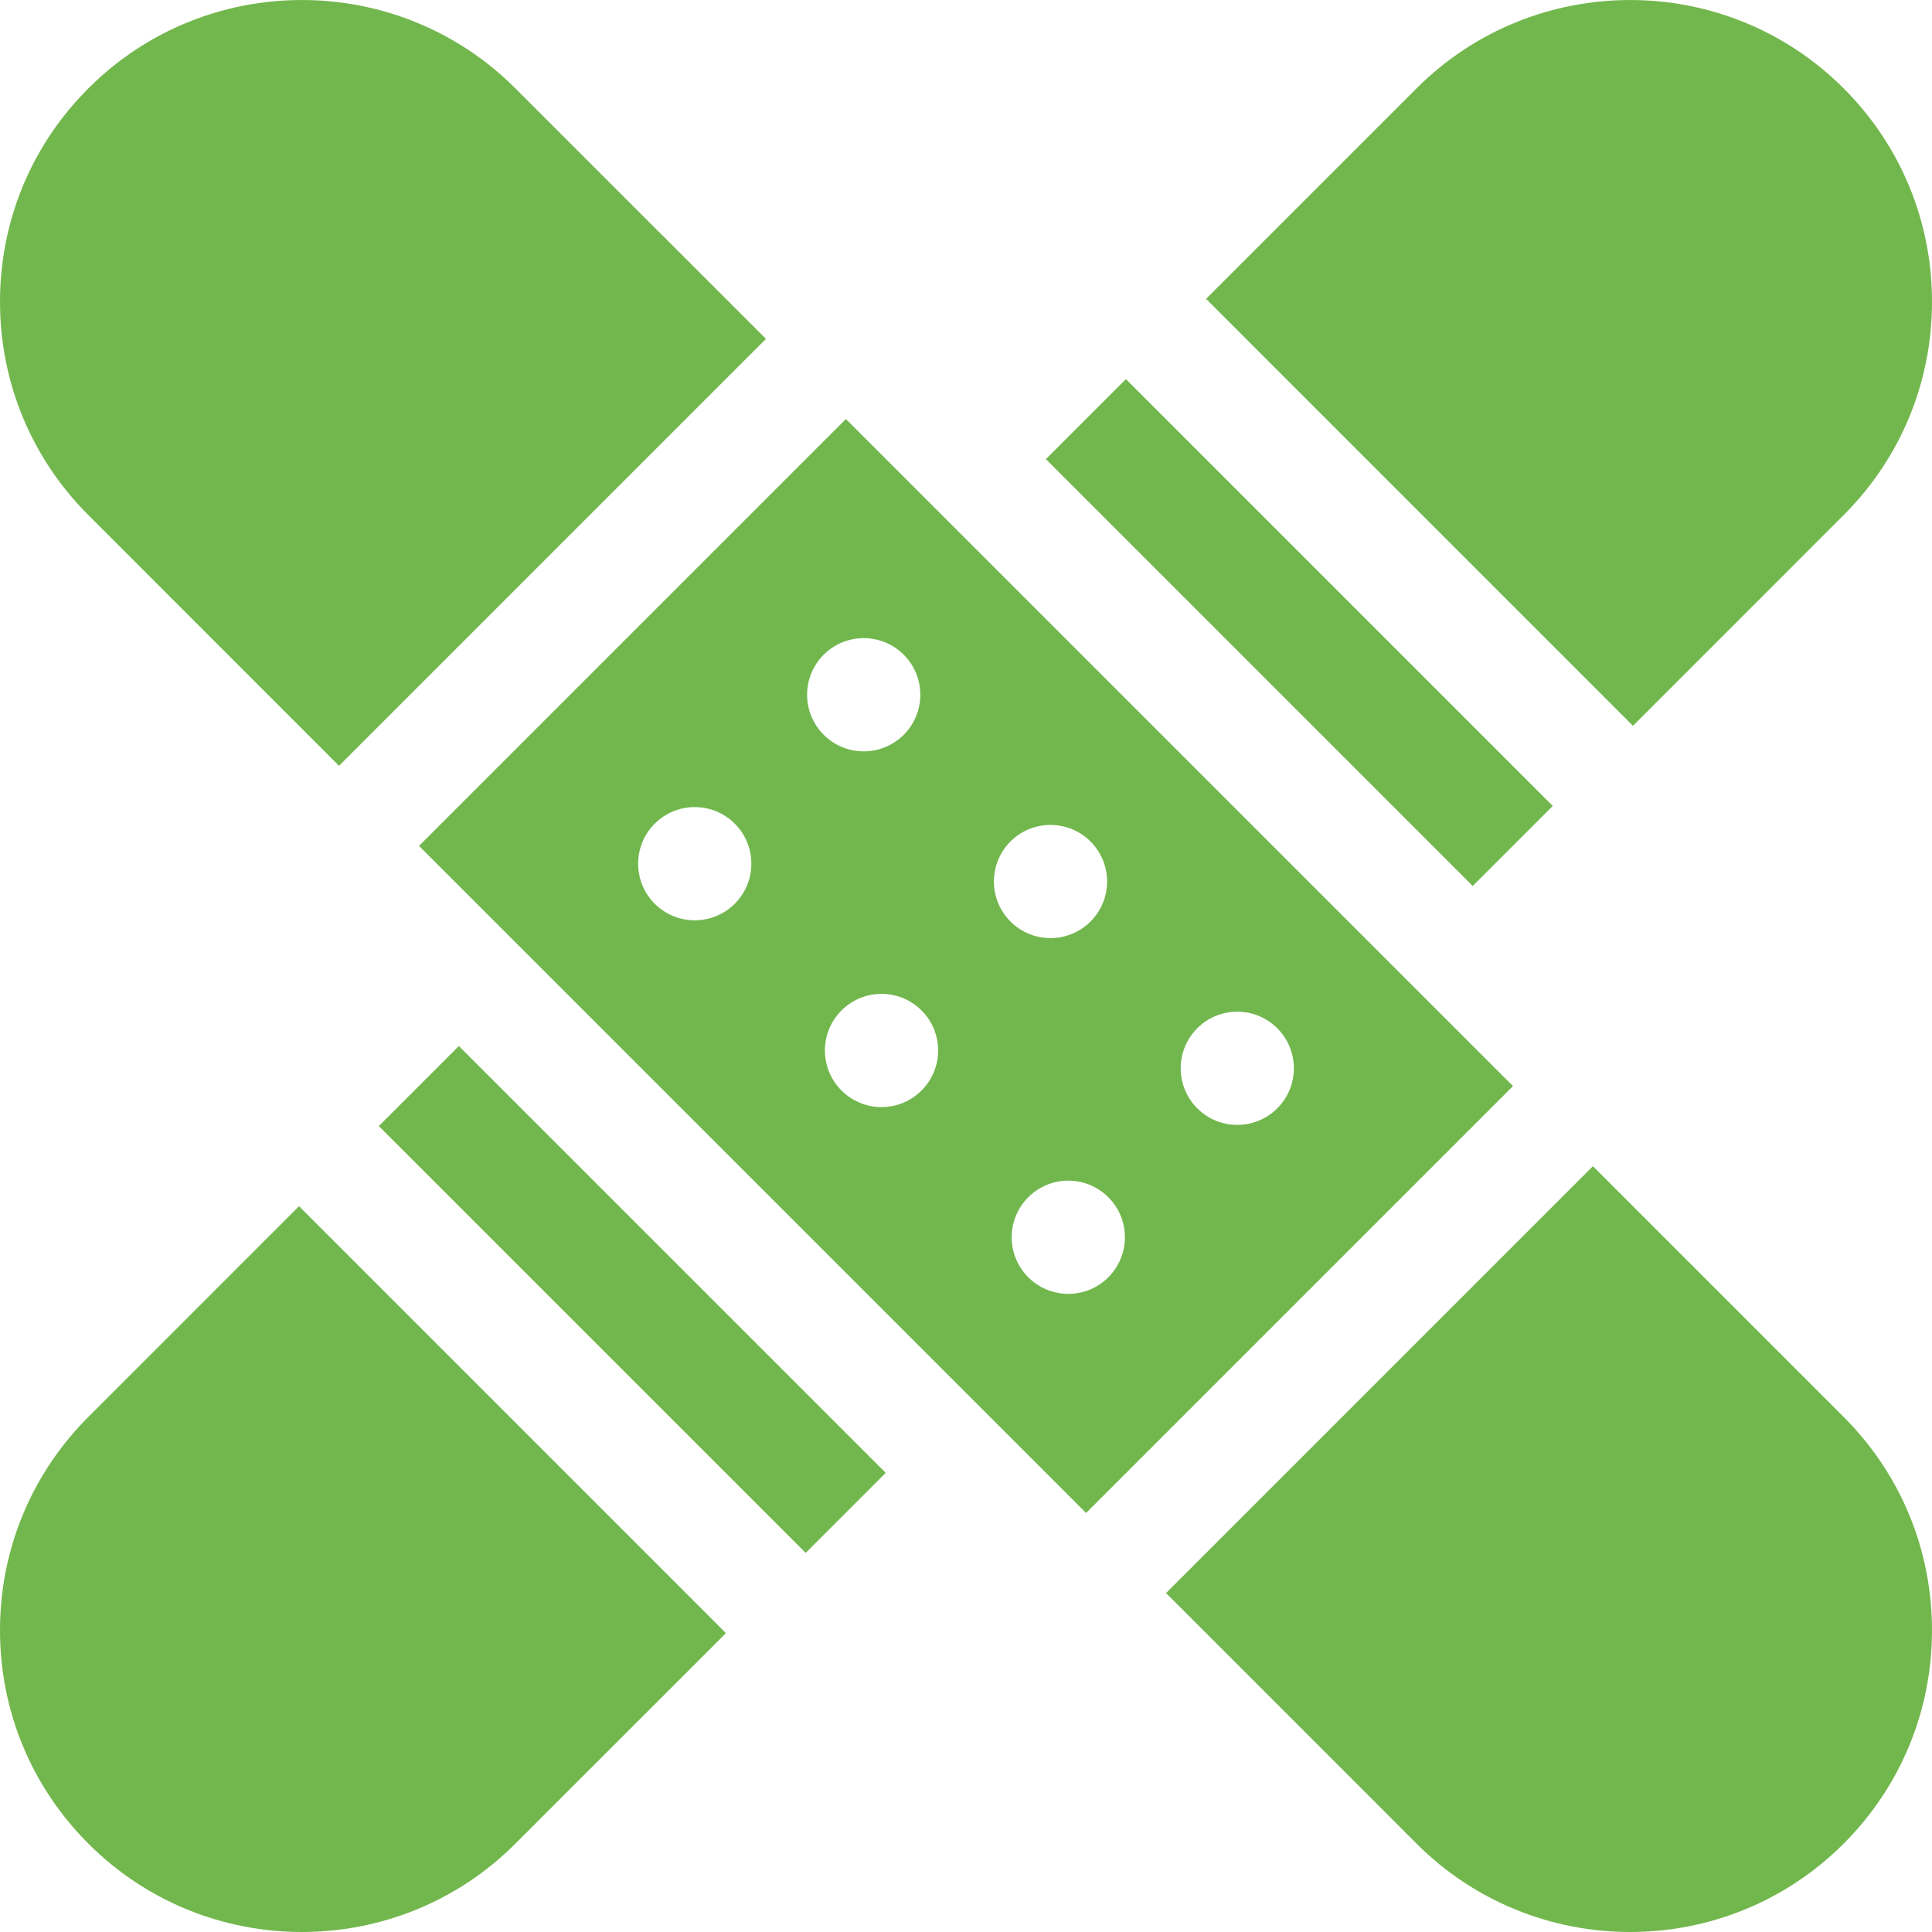 <svg width="40" height="40" viewBox="0 0 40 40" fill="none" xmlns="http://www.w3.org/2000/svg">
<g clip-path="url(#clip0_202_12970)">
<path d="M38.169 29.334L32.98 24.145L24.142 32.983L29.33 38.172C30.549 39.391 32.15 40 33.75 40C35.35 40 36.951 39.391 38.169 38.172C39.35 36.992 40 35.422 40 33.753C40 32.084 39.35 30.514 38.169 29.334Z" fill="#72B74D"/>
<path d="M10.669 1.828C8.232 -0.609 4.267 -0.609 1.831 1.828C0.65 3.008 0 4.578 0 6.247C0 7.916 0.65 9.486 1.831 10.666L7.019 15.855L15.858 7.016L10.669 1.828Z" fill="#72B74D"/>
<path d="M21.654 9.506L23.311 7.849L32.148 16.686L30.491 18.343L21.654 9.506Z" fill="#72B74D"/>
<path d="M7.843 23.314L9.5 21.657L18.338 30.494L16.681 32.151L7.843 23.314Z" fill="#72B74D"/>
<path d="M24.972 6.189L33.809 15.027L38.169 10.666C39.35 9.486 40 7.916 40 6.247C40 4.578 39.35 3.008 38.169 1.828C35.733 -0.609 31.767 -0.609 29.33 1.828L24.97 6.188C24.971 6.188 24.971 6.189 24.972 6.189Z" fill="#72B74D"/>
<path d="M15.028 33.811L6.191 24.973L1.831 29.334C0.65 30.514 0 32.084 0 33.753C0 35.422 0.65 36.992 1.831 38.172C3.049 39.391 4.649 40 6.25 40C7.85 40 9.451 39.391 10.669 38.172L15.03 33.812C15.029 33.812 15.029 33.811 15.028 33.811Z" fill="#72B74D"/>
<path d="M17.514 8.675L8.675 17.514L22.486 31.325L31.325 22.486L17.514 8.675ZM17.882 13.212C18.53 13.212 19.054 13.736 19.054 14.384C19.054 15.031 18.53 15.556 17.882 15.556C17.235 15.556 16.71 15.031 16.71 14.384C16.71 13.736 17.235 13.212 17.882 13.212ZM14.384 19.054C13.736 19.054 13.212 18.529 13.212 17.882C13.212 17.235 13.736 16.71 14.384 16.71C15.031 16.71 15.556 17.235 15.556 17.882C15.556 18.529 15.031 19.054 14.384 19.054ZM21.749 17.079C22.397 17.079 22.921 17.603 22.921 18.251C22.921 18.898 22.397 19.422 21.749 19.422C21.102 19.422 20.578 18.898 20.578 18.251C20.578 17.603 21.102 17.079 21.749 17.079ZM18.251 22.921C17.604 22.921 17.079 22.396 17.079 21.749C17.079 21.102 17.604 20.577 18.251 20.577C18.898 20.577 19.423 21.102 19.423 21.749C19.423 22.396 18.898 22.921 18.251 22.921ZM22.118 26.788C21.471 26.788 20.946 26.264 20.946 25.616C20.946 24.969 21.471 24.444 22.118 24.444C22.765 24.444 23.29 24.969 23.29 25.616C23.29 26.264 22.765 26.788 22.118 26.788ZM25.616 23.29C24.969 23.29 24.445 22.765 24.445 22.118C24.445 21.47 24.969 20.946 25.616 20.946C26.264 20.946 26.788 21.47 26.788 22.118C26.788 22.765 26.264 23.29 25.616 23.29Z" fill="#72B74D"/>
</g>
<defs>
<clipPath id="clip0_202_12970">
<rect width="40" height="40" fill="white"/>
</clipPath>
</defs>
</svg>
